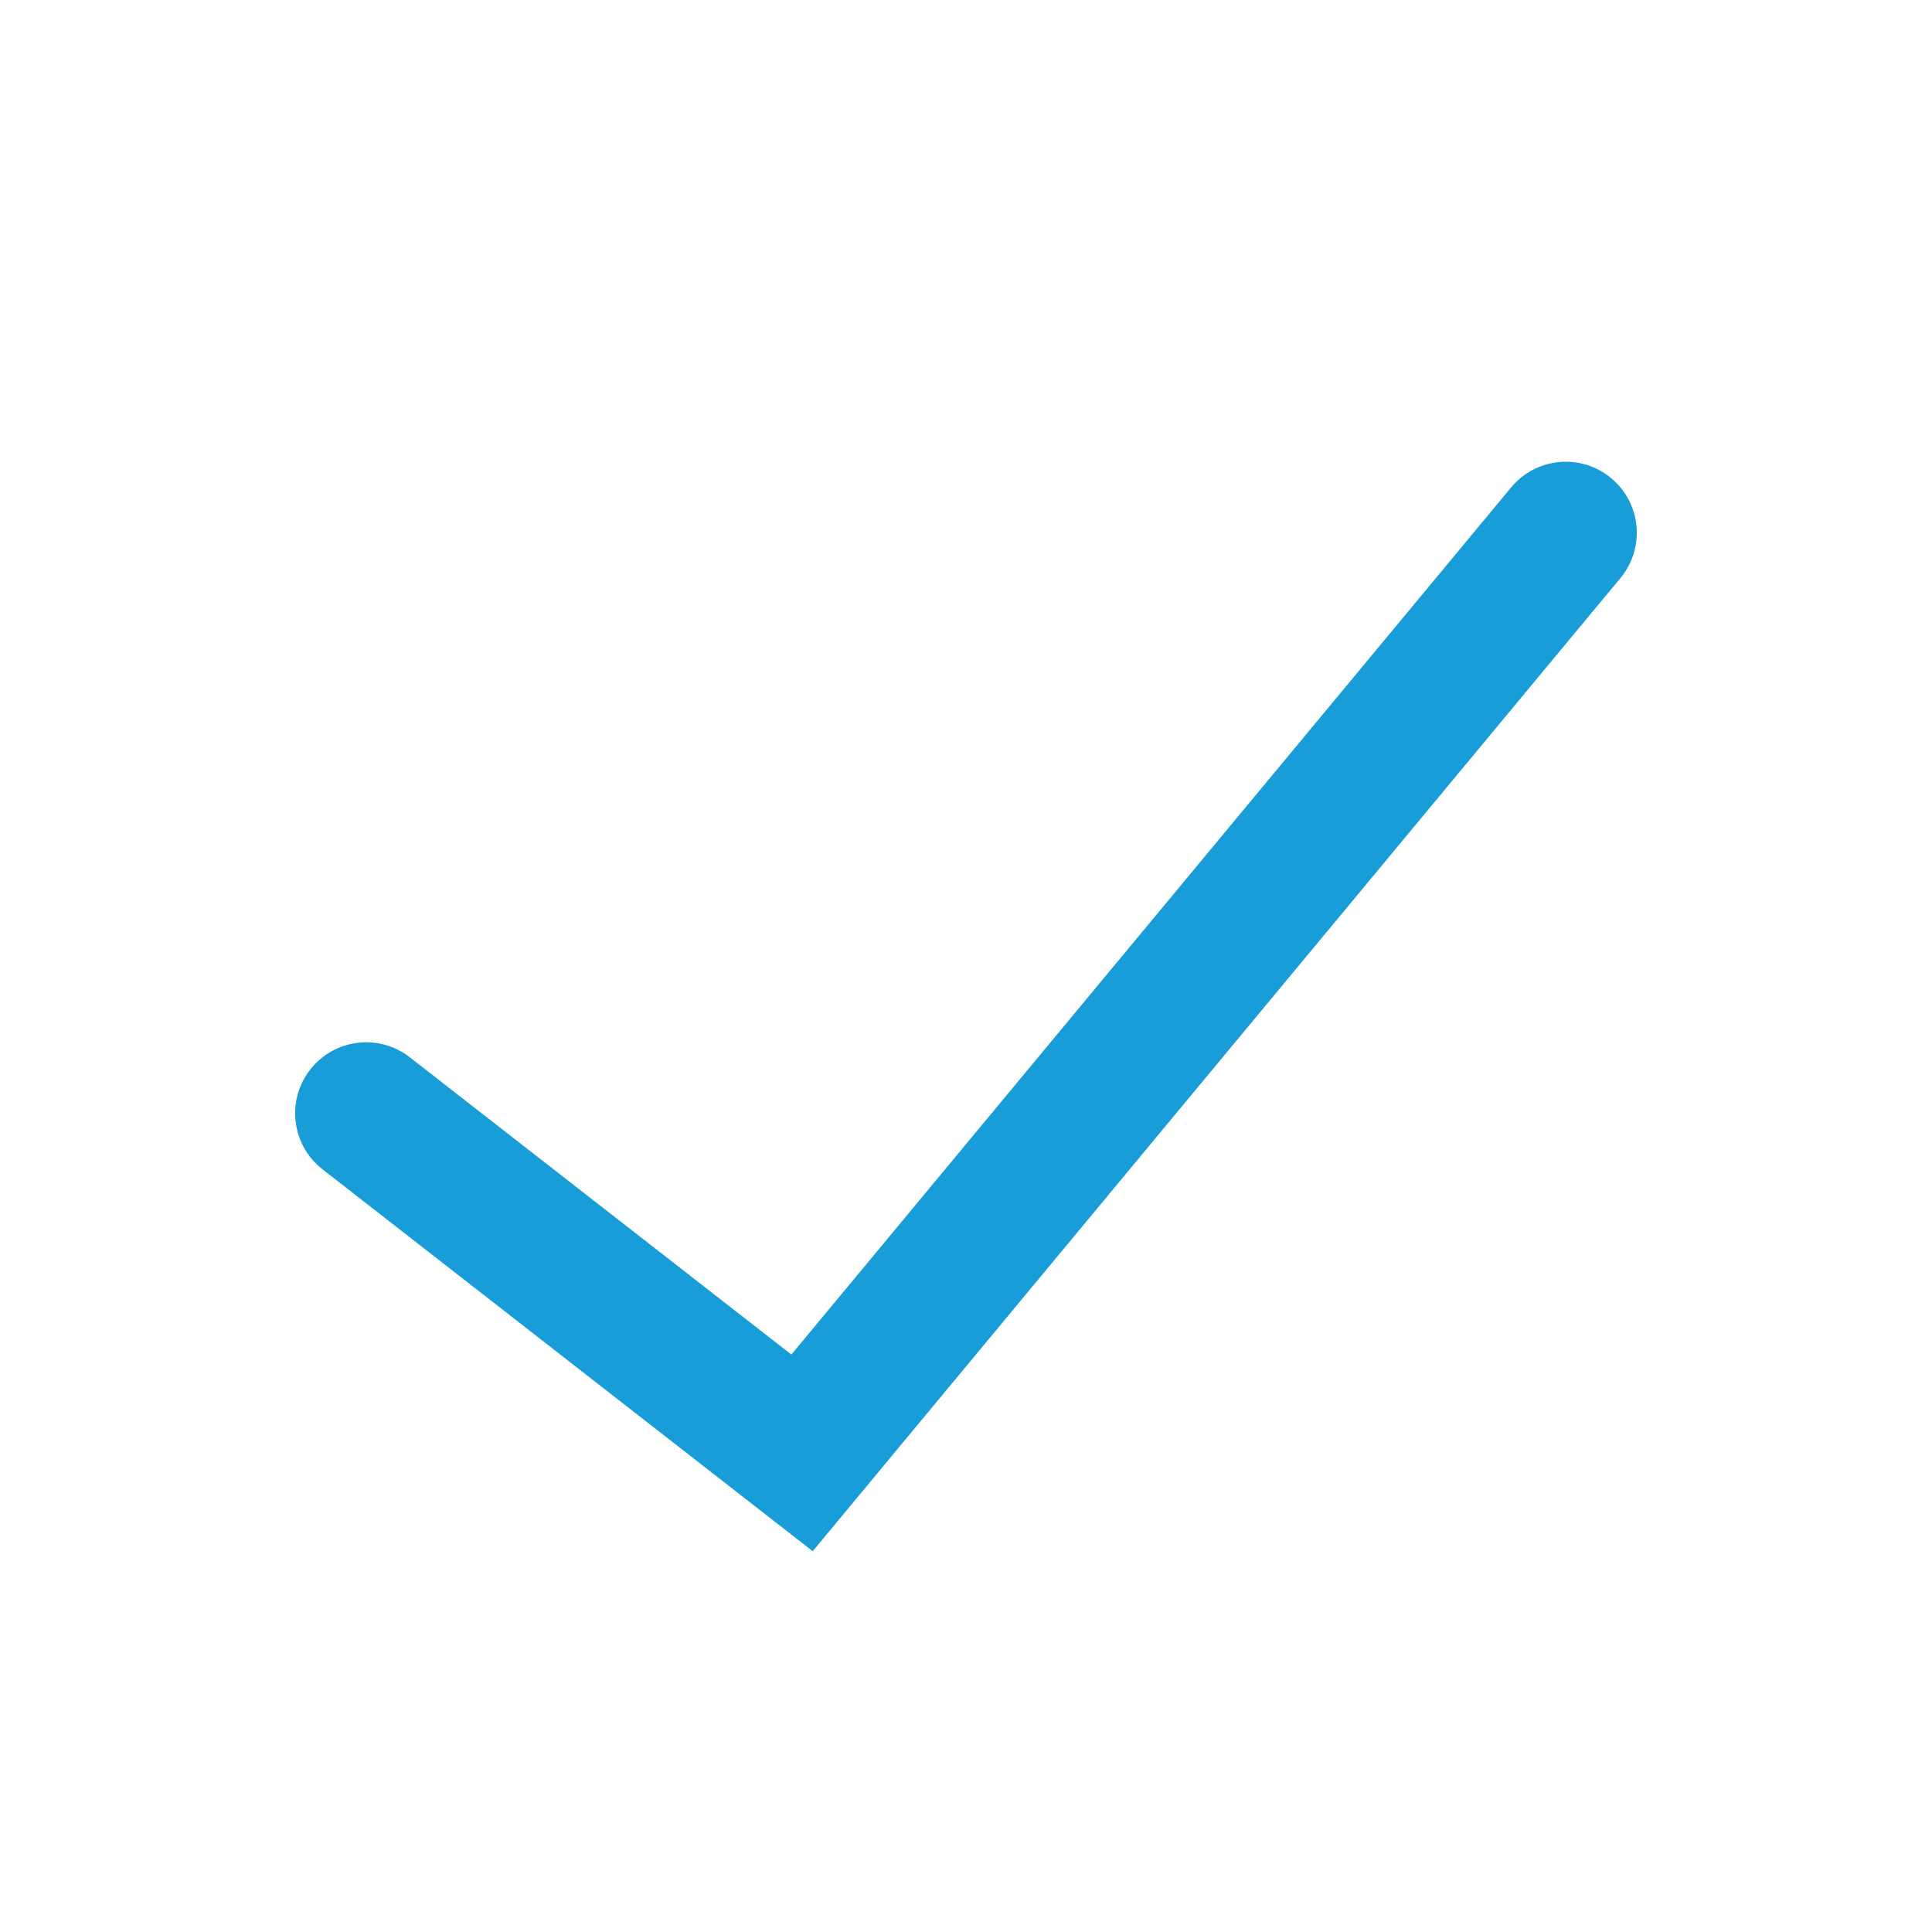 <?xml version="1.0" encoding="UTF-8"?>
<svg xmlns="http://www.w3.org/2000/svg" id="Icons-EXPORT" viewBox="0 0 360 360">
  <defs>
    <style>.cls-1{fill:#189dd9;}</style>
  </defs>
  <path class="cls-1" d="M151.44,289.05l-91.34-71.16c-5.77-4.49-6.8-12.81-2.31-18.57,4.49-5.77,12.81-6.8,18.57-2.31l71.1,55.39,134.12-161.58c4.67-5.62,13.01-6.4,18.63-1.73,5.62,4.67,6.4,13.01,1.73,18.63l-150.5,181.32Z"></path>
</svg>
